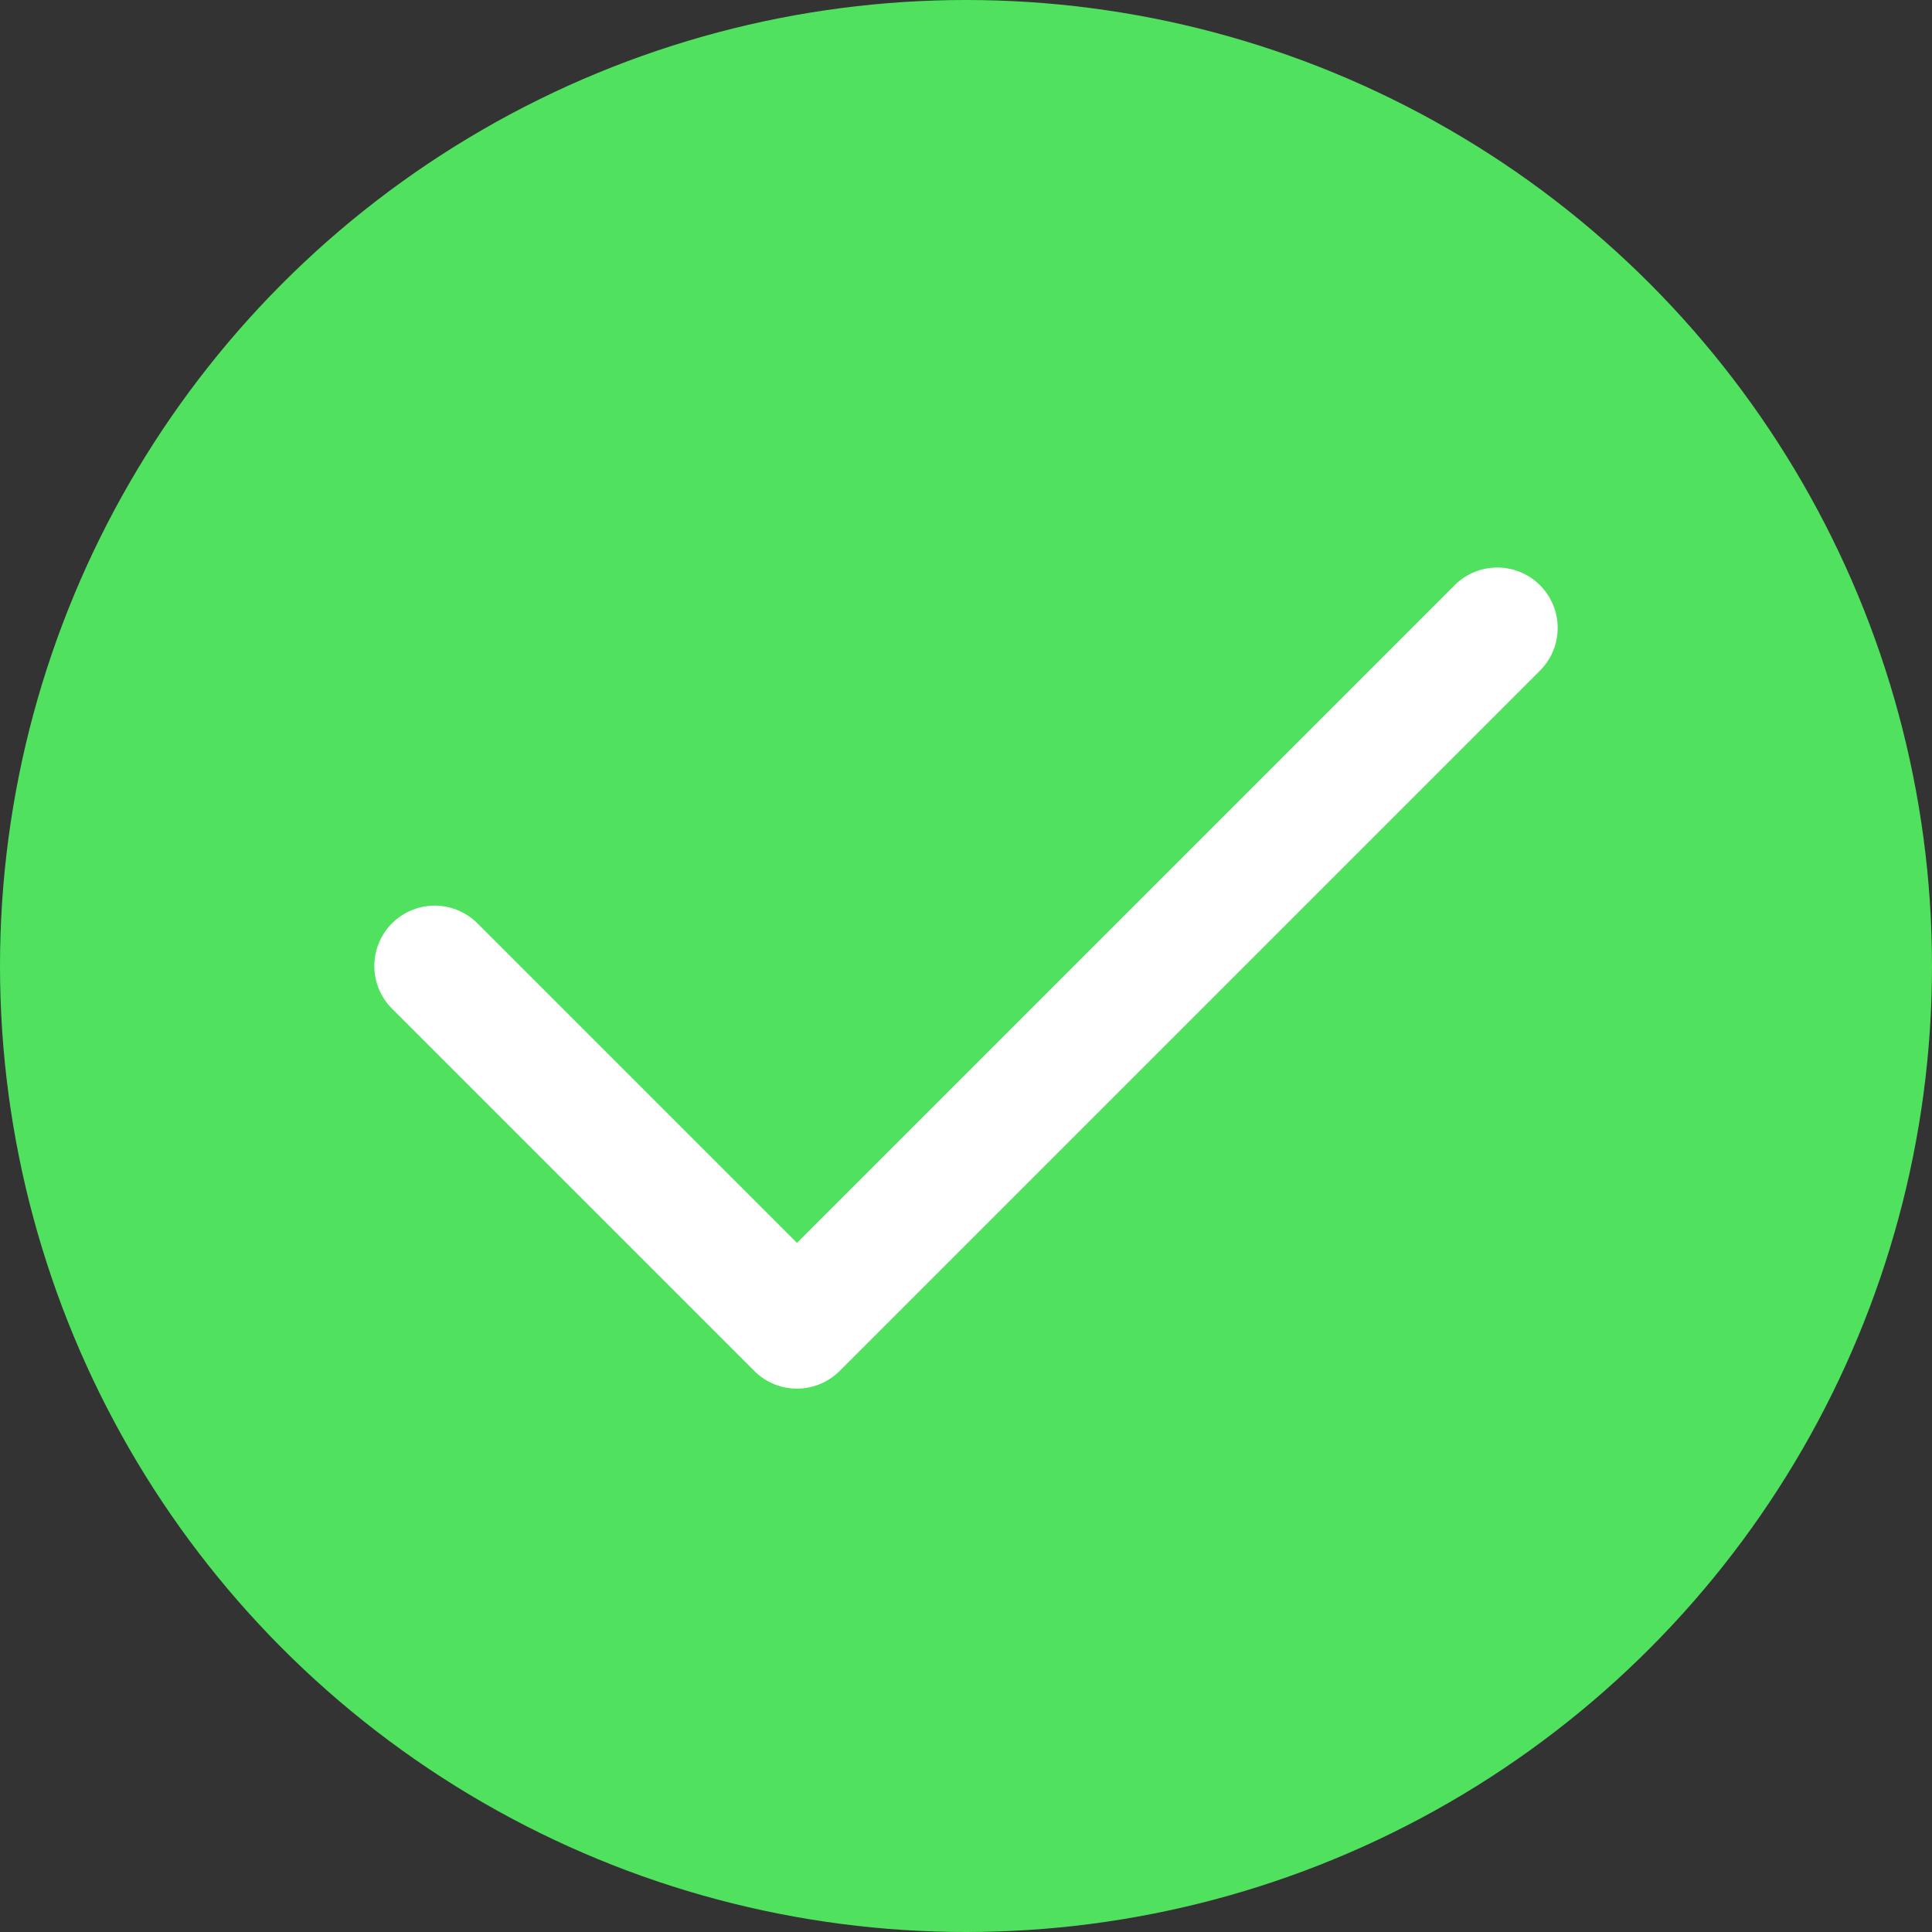 <svg width="48" height="48" viewBox="0 0 48 48" fill="none" xmlns="http://www.w3.org/2000/svg">
<rect x="0" y="0" width="48" height="48" fill="#333333" stroke="none"/>
<g id="Icon / check">
<circle id="Ellipse 4" cx="24" cy="24" r="24" fill="#50E25F"/>
<path id="Vector 16" d="M10.8 24L19.8 33L37.2 15.6" stroke="white" stroke-width="3" stroke-linecap="round" stroke-linejoin="round"/>
</g>
</svg>
